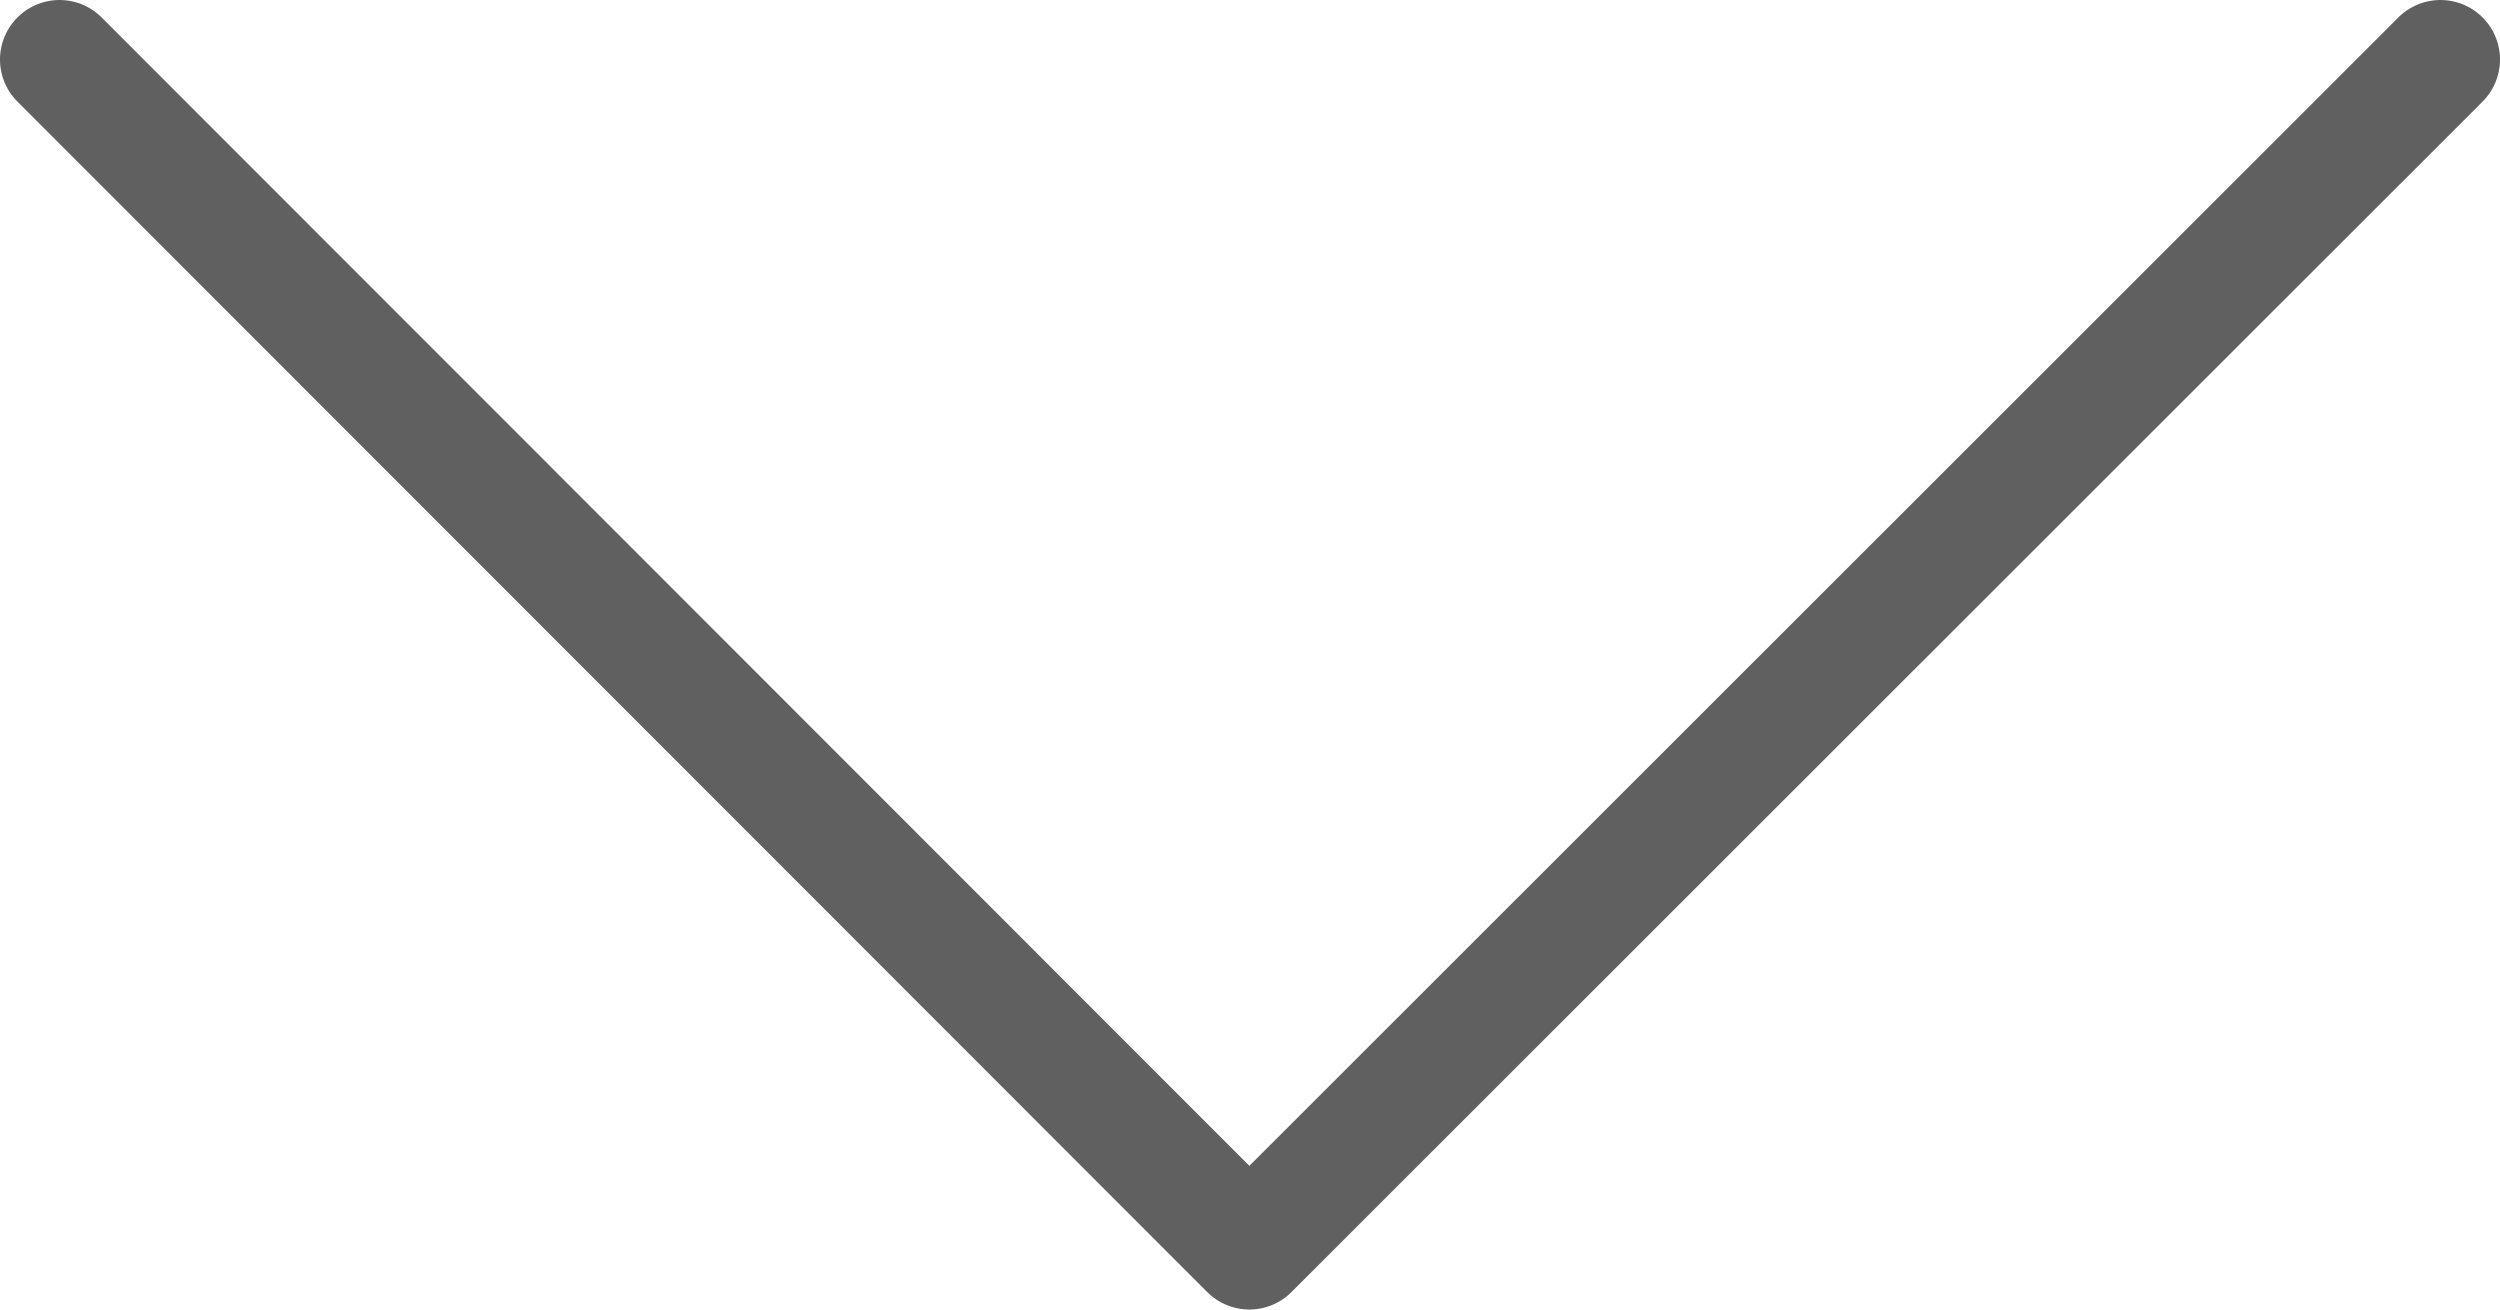 <svg width="42" height="22" viewBox="0 0 42 22" fill="none" xmlns="http://www.w3.org/2000/svg">
<path d="M1 1L20.989 21L41 1" stroke="#606060" stroke-width="2" stroke-linecap="round" stroke-linejoin="round"/>
</svg>
